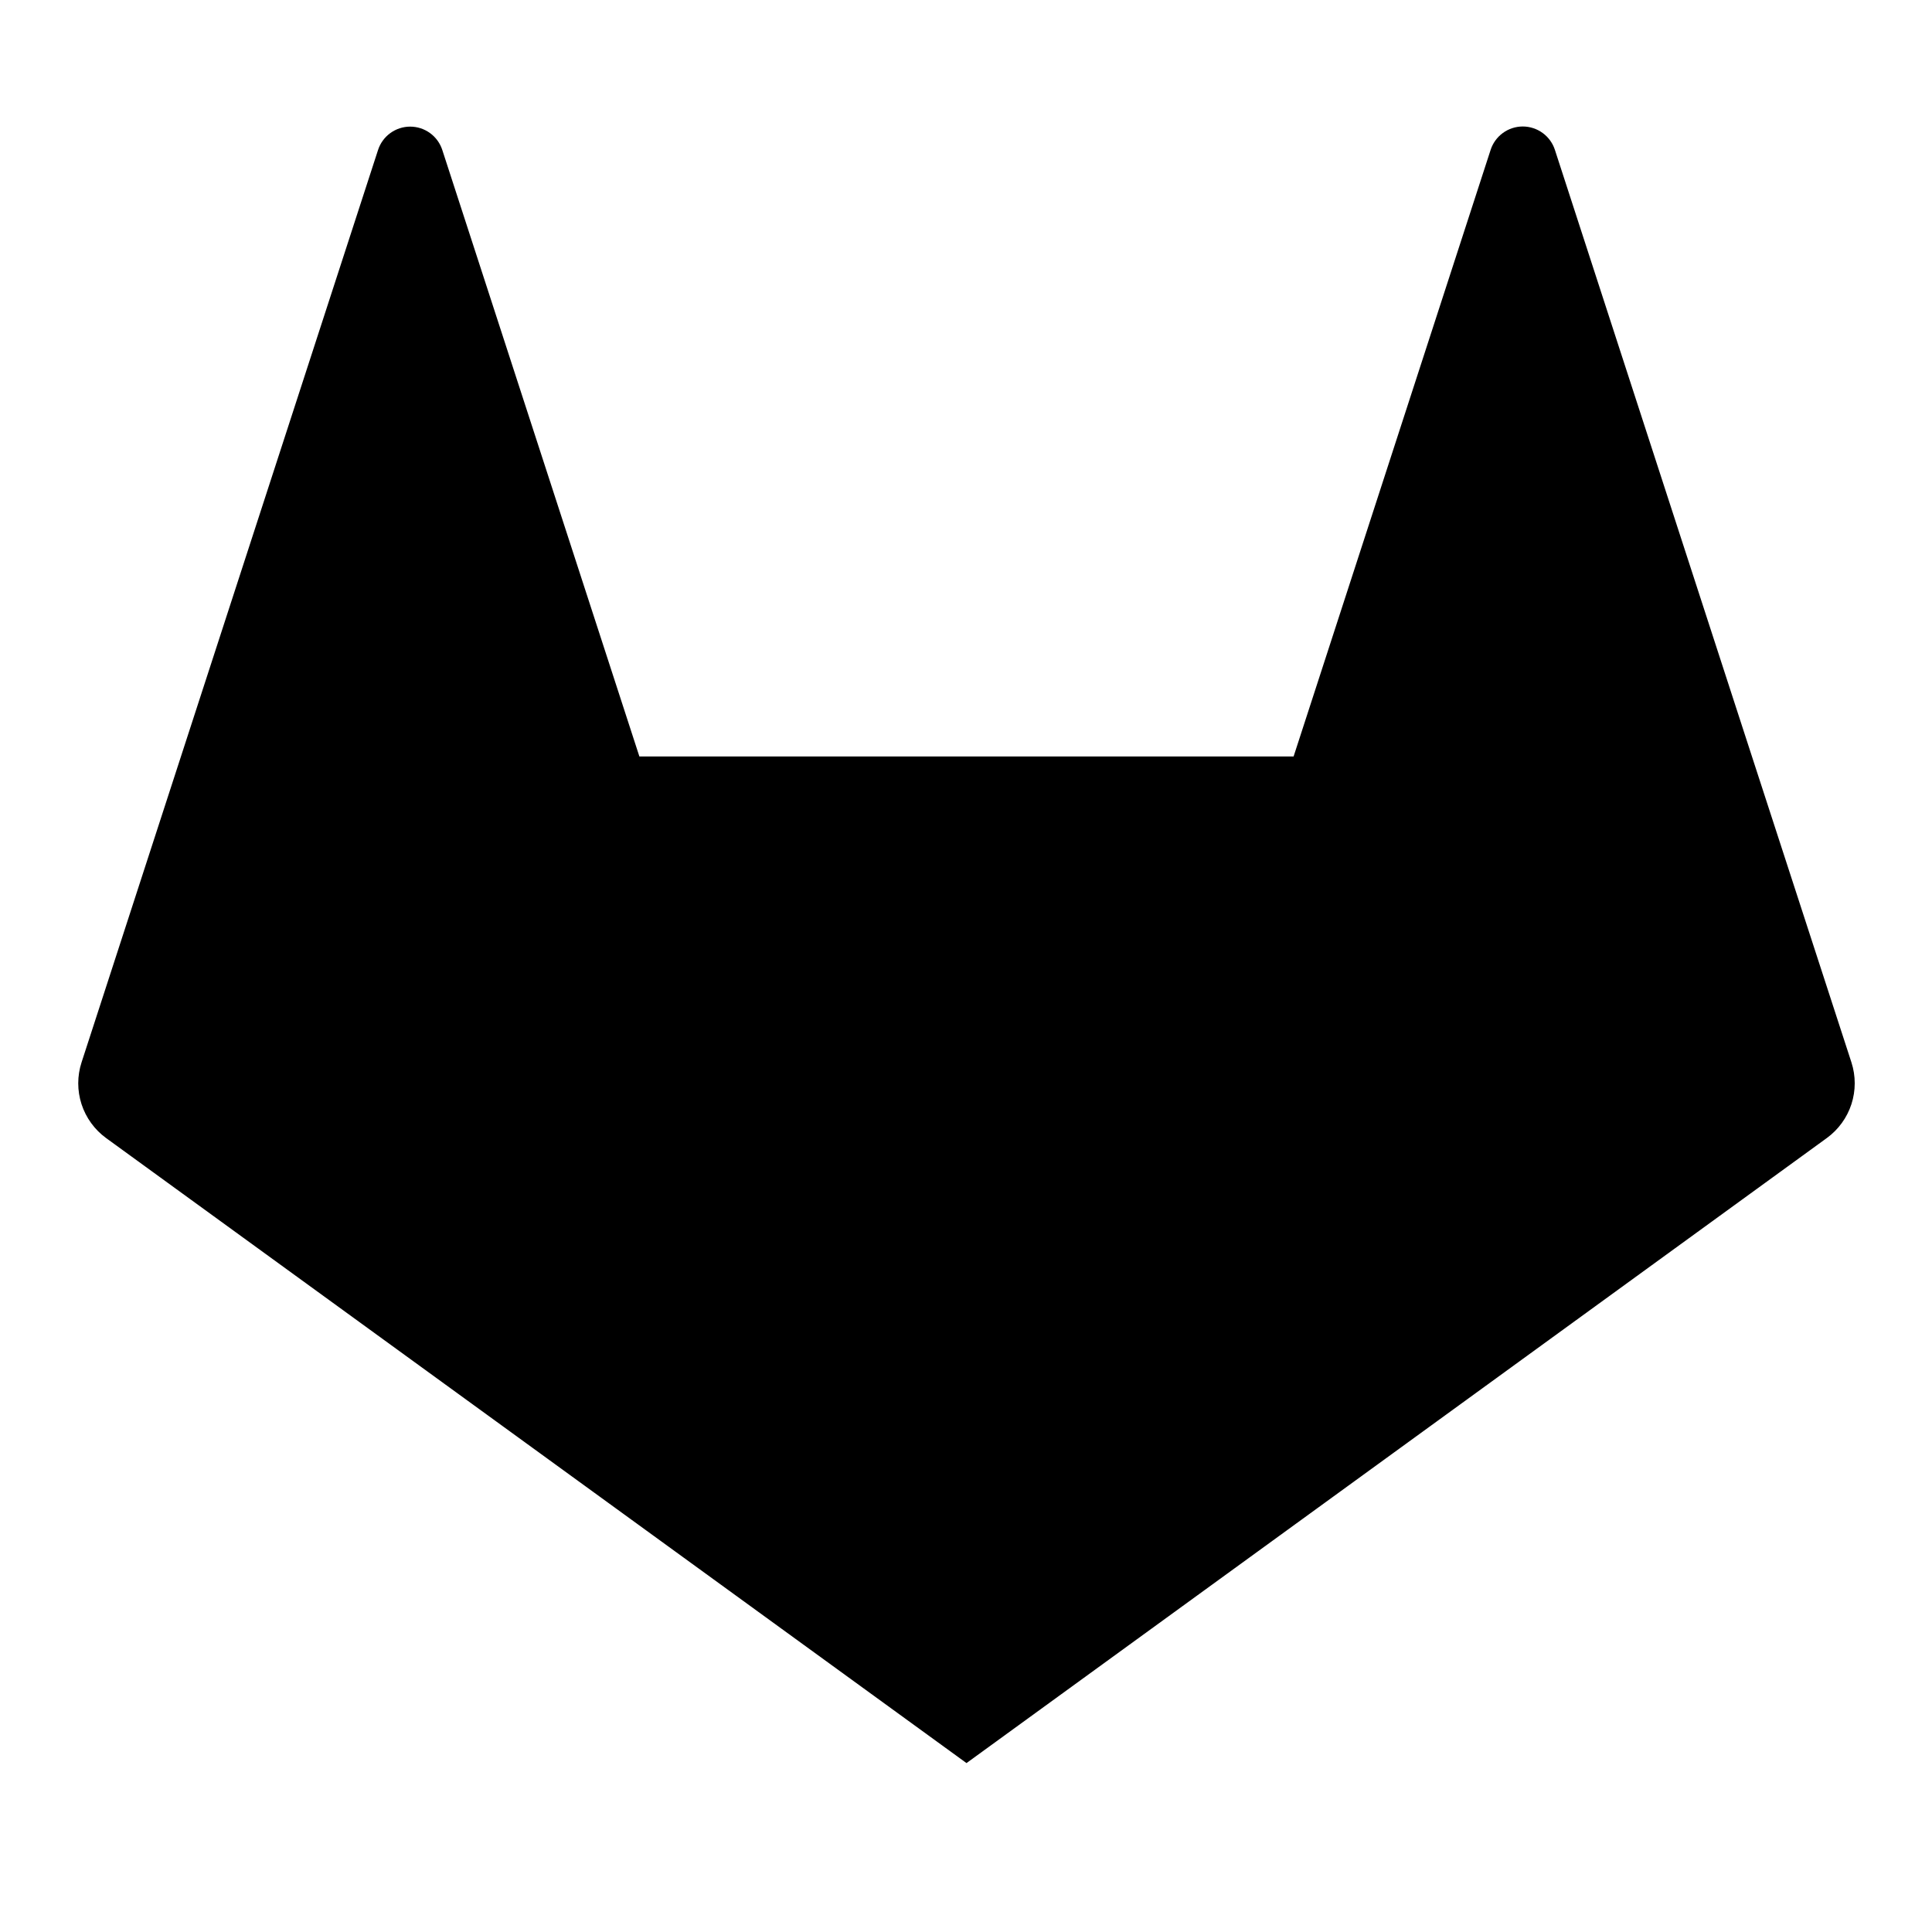 <svg width="100" height="100" viewBox="0 0 100 100" fill="none" xmlns="http://www.w3.org/2000/svg">
<path d="M50.026 91.257L33.095 39.156H66.956L50.026 91.257ZM50.026 91.257L9.366 39.156H33.095L50.026 91.257ZM9.366 39.156L50.026 91.257L5.492 58.906C4.894 58.47 4.449 57.856 4.22 57.152C3.992 56.448 3.993 55.69 4.222 54.986L9.366 39.156ZM9.366 39.156L19.565 7.771C19.678 7.418 19.9 7.109 20.199 6.891C20.499 6.672 20.86 6.554 21.23 6.554C21.601 6.554 21.962 6.672 22.262 6.891C22.561 7.109 22.783 7.418 22.896 7.771L33.095 39.156H9.366ZM50.026 91.257L66.956 39.156H90.681L50.026 91.257ZM90.681 39.156L95.829 54.986C96.058 55.691 96.057 56.449 95.829 57.153C95.6 57.857 95.153 58.471 94.554 58.906L50.026 91.257L90.681 39.156ZM90.681 39.156H66.956L77.15 7.771C77.262 7.416 77.484 7.106 77.784 6.886C78.084 6.666 78.446 6.547 78.818 6.547C79.19 6.547 79.552 6.666 79.852 6.886C80.152 7.106 80.374 7.416 80.486 7.771L90.681 39.156Z" fill="black"/>
</svg>
